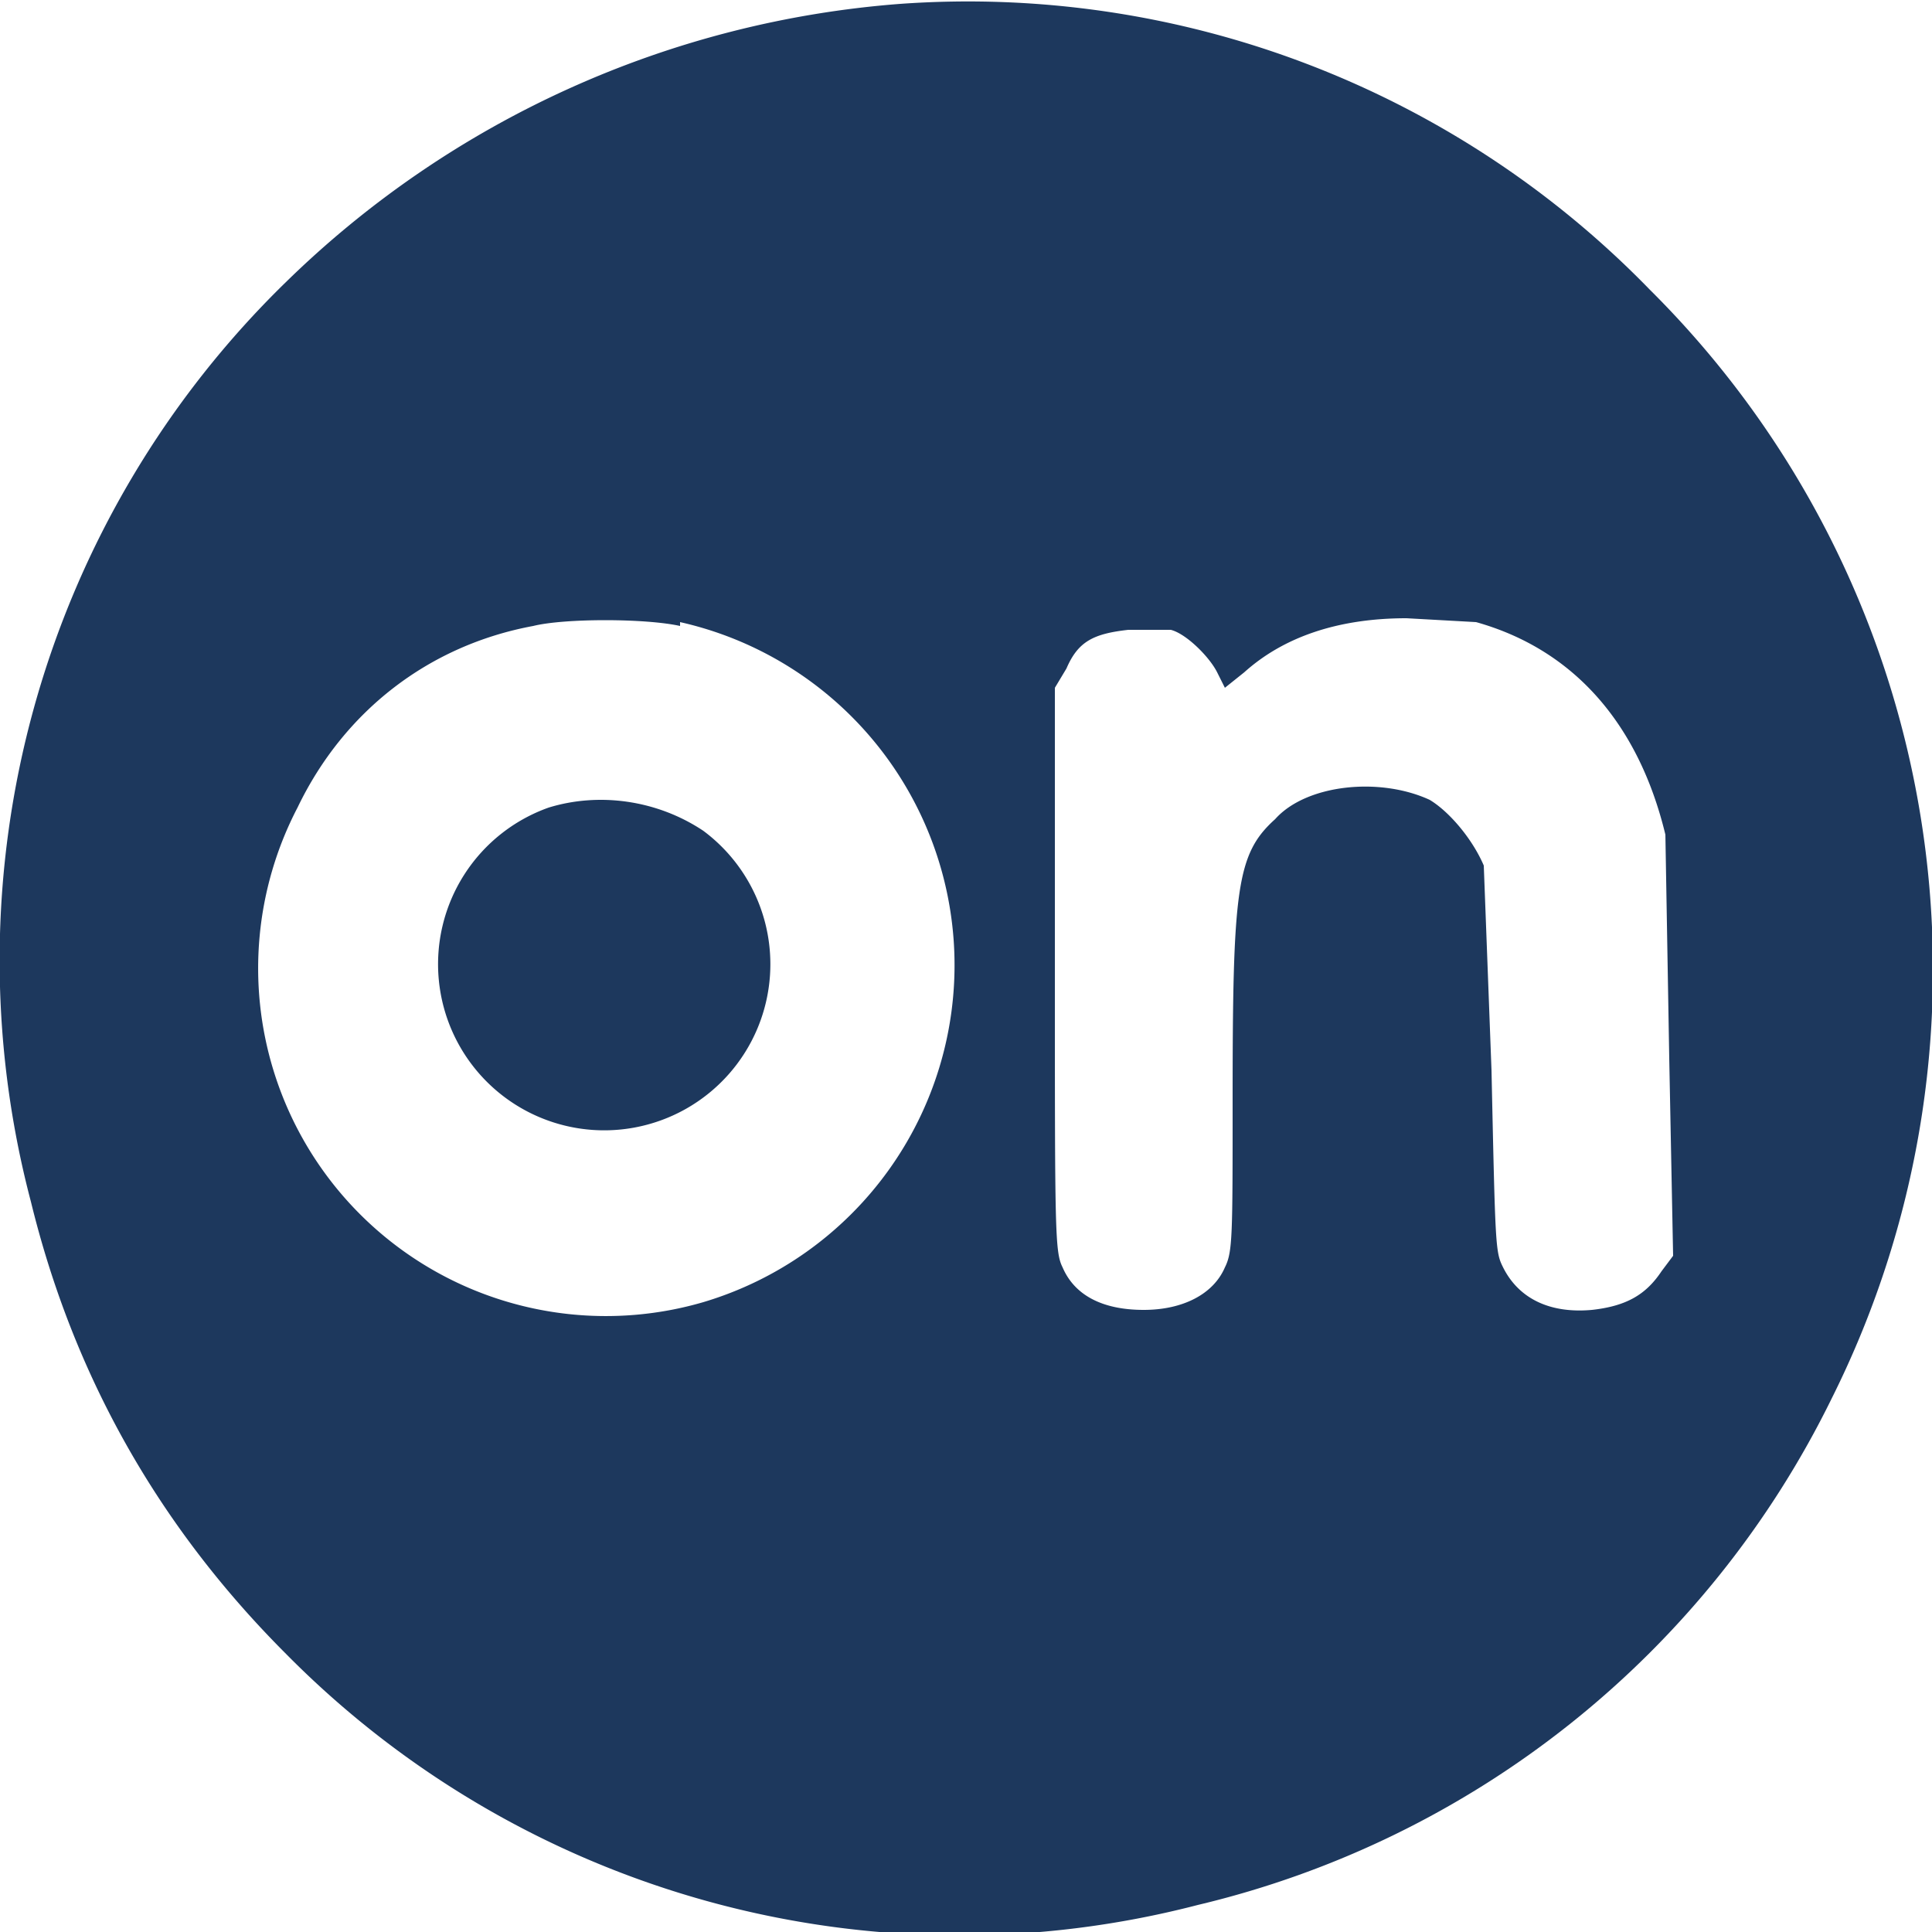 <svg xmlns="http://www.w3.org/2000/svg" version="1.0" viewBox="0 0 500 500"><path fill="#1d385d" d="M233 1A255 255 0 0 0 74 73 245 245 0 0 0 8 311c11 45 33 84 66 117a245 245 0 0 0 236 65 246 246 0 0 0 164-131 248 248 0 0 0-47-287A246 246 0 0 0 233 1zm-57 160a91 91 0 0 1 6 176A90 90 0 0 1 77 209c12-25 34-42 61-47 8-2 29-2 38 0zm206 0c25 7 42 26 49 55l1 58 1 51-3 4c-4 6-9 9-18 10-11 1-19-3-23-11-2-4-2-5-3-51l-2-53c-3-7-9-14-14-17-13-6-32-4-40 5-10 9-11 18-11 73 0 35 0 39-2 43-3 7-11 11-21 11-11 0-18-4-21-11-2-4-2-9-2-77v-73l3-5c3-7 7-9 16-10h11c4 1 10 7 12 11l2 4 5-4c10-9 24-14 42-14l18 1z"/><path fill="#1d385d" d="M142 209a43 43 0 1 0 40 6c-12-8-27-10-40-6z"/></svg>